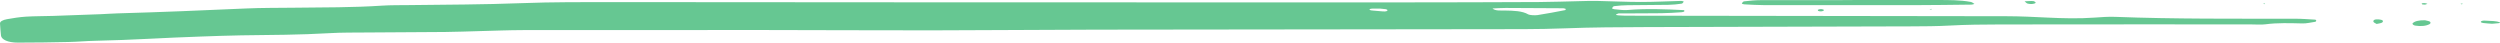 <svg width="528" height="9" viewBox="0 0 528 9" fill="none" xmlns="http://www.w3.org/2000/svg">
<path d="M355.67 2.14C355.868 2.358 355.705 2.543 355.145 2.583C353.742 2.681 352.324 2.771 350.9 2.79C347.802 2.829 344.698 2.821 341.848 2.832C341.09 3.054 341.175 3.197 341.877 3.25C342.579 3.303 343.302 3.314 344.017 3.314C370.618 3.351 397.225 3.373 423.825 3.427C426.688 3.432 429.552 3.575 432.401 3.713C435.747 3.872 439.071 3.959 442.423 3.715C443.827 3.614 445.294 3.505 446.697 3.558C459.363 4.041 472.057 3.94 484.744 3.954C486.154 3.956 487.565 4.069 488.968 4.15C489.075 4.155 489.209 4.304 489.202 4.383C489.195 4.464 489.082 4.59 488.926 4.612C488.054 4.744 487.147 4.968 486.275 4.949C483.645 4.89 481.051 4.789 478.464 5.131C477.6 5.246 476.565 5.162 475.608 5.159C468.421 5.154 461.234 5.139 454.047 5.142C443.501 5.145 432.961 5.159 422.415 5.165C418.821 5.168 415.242 5.207 411.663 5.403C409.061 5.546 406.411 5.56 403.781 5.568C385.091 5.627 366.393 5.658 347.703 5.72C341.962 5.739 336.228 5.762 330.48 5.986C324.781 6.21 319.005 6.154 313.264 6.166C285.941 6.208 258.617 6.216 231.301 6.264C219.798 6.283 208.295 6.395 196.791 6.409C184.806 6.421 172.828 6.348 160.843 6.339C144.066 6.328 127.289 6.331 110.513 6.356C107.408 6.362 104.304 6.494 101.192 6.572C98.804 6.631 96.415 6.732 94.027 6.754C88.519 6.808 83.005 6.816 77.491 6.861C74.854 6.883 72.189 6.852 69.595 7.004C63.408 7.368 57.178 7.385 50.955 7.464C48.084 7.5 45.228 7.629 42.357 7.719C34.958 7.954 27.636 8.47 20.208 8.61C18.301 8.647 16.409 8.829 14.502 8.868C10.923 8.944 7.33 9.003 3.743 9C1.681 9 0.299 8.358 0.207 7.503C0.114 6.656 0.058 5.807 0.001 4.96C-0.027 4.534 0.589 4.214 1.461 4.055C2.751 3.822 4.112 3.603 5.501 3.516C7.386 3.399 9.321 3.424 11.235 3.359C14.573 3.25 17.912 3.127 21.25 2.998C22.441 2.953 23.624 2.857 24.815 2.824C33.894 2.569 42.946 2.196 51.982 1.789C55.306 1.641 58.68 1.669 62.033 1.629C68.256 1.559 74.493 1.601 80.673 1.192C82.552 1.069 84.494 1.102 86.415 1.077C94.31 0.982 102.206 0.971 110.102 0.668C116.764 0.413 123.511 0.446 130.216 0.446C155.144 0.444 180.064 0.488 204.992 0.497C235.185 0.508 265.386 0.511 295.58 0.505C305.403 0.502 315.234 0.474 325.058 0.43C327.928 0.416 330.792 0.303 333.662 0.242C334.853 0.217 336.051 0.169 337.241 0.194C340.346 0.256 343.45 0.413 346.548 0.416C349.397 0.418 352.246 0.264 355.095 0.191C355.265 0.186 355.627 0.312 355.599 0.351C355.507 0.505 355.386 0.744 355.124 0.78C354.238 0.903 353.288 1.007 352.353 1.021C349.482 1.069 346.604 1.06 343.727 1.102C342.791 1.116 341.834 1.187 340.941 1.296C340.679 1.327 340.544 1.579 340.466 1.742C340.438 1.798 340.729 1.929 340.913 1.946C341.834 2.025 342.841 2.19 343.698 2.117C347.731 1.781 351.707 1.944 355.67 2.14ZM330.7 1.89C330.522 1.84 330.345 1.747 330.168 1.744C326.121 1.714 322.074 1.688 318.02 1.68C317.112 1.677 316.198 1.744 315.206 1.784C315.801 2.333 316.893 2.204 317.743 2.221C319.692 2.255 321.514 2.297 322.768 3.042C323.038 3.202 324.179 3.272 324.725 3.188C326.716 2.885 328.63 2.504 330.551 2.14C330.671 2.115 330.65 1.974 330.7 1.89ZM291.405 1.809C290.838 1.809 290.37 1.798 289.903 1.815C289.69 1.823 289.364 1.859 289.3 1.918C289.109 2.095 289.407 2.196 290.03 2.238C290.725 2.283 291.405 2.364 292.093 2.412C292.688 2.454 293.05 2.353 293.035 2.143C293.028 2.07 292.83 1.966 292.66 1.938C292.22 1.873 291.76 1.843 291.405 1.809Z" fill="#66C792"/>
<path d="M391.236 0.001C397.218 0.001 403.2 -0.002 409.182 0.004C411.577 0.006 413.987 -0.008 416.22 0.407C416.567 0.472 416.744 0.685 416.999 0.828C416.801 0.878 416.602 0.974 416.397 0.976C412.336 1.021 408.274 1.083 404.206 1.088C393.674 1.102 383.148 1.097 372.616 1.083C371.206 1.08 369.788 0.988 368.378 0.917C368.186 0.909 367.846 0.786 367.874 0.744C367.967 0.578 368.108 0.309 368.371 0.281C369.497 0.155 370.674 0.034 371.837 0.032C378.301 0.009 384.757 0.02 391.221 0.02C391.236 0.012 391.236 0.006 391.236 0.001Z" fill="#66C792"/>
<path d="M512.159 4.276C512.528 4.377 513.045 4.447 513.215 4.584C513.385 4.722 513.357 4.971 513.13 5.092C512.386 5.493 511.302 5.605 510.068 5.406C509.771 5.358 509.437 5.089 509.522 4.966C509.87 4.483 510.862 4.251 512.159 4.276Z" fill="#66C792"/>
<path d="M526.327 5.019C525.796 4.977 525.115 4.943 524.478 4.862C523.96 4.795 523.818 4.621 524.088 4.455C524.187 4.394 524.471 4.34 524.655 4.346C525.328 4.366 526.008 4.399 526.668 4.453C527.738 4.54 528.369 4.811 527.766 4.89C527.348 4.946 526.901 4.968 526.327 5.019Z" fill="#66C792"/>
<path d="M427.588 0.278C428.262 0.253 428.864 0.186 429.417 0.228C429.651 0.245 430.027 0.533 429.92 0.615C429.573 0.878 428.864 0.906 428.269 0.766C427.978 0.696 427.879 0.497 427.588 0.278Z" fill="#66C792"/>
<path d="M502.002 5.086C501.754 4.938 501.4 4.803 501.294 4.64C501.201 4.5 501.258 4.29 501.478 4.183C501.846 4.004 502.959 4.088 503.207 4.324C503.349 4.453 503.271 4.674 503.058 4.786C502.817 4.915 502.321 4.974 501.938 5.061L502.002 5.086Z" fill="#66C792"/>
<path d="M383.914 2.084C384.24 1.91 384.651 1.868 385.048 2C385.176 2.042 385.254 2.182 385.169 2.235C384.885 2.423 384.453 2.457 384.056 2.325C383.928 2.283 383.957 2.165 383.914 2.084Z" fill="#66C792"/>
<path d="M512.194 0.973C511.982 0.959 511.642 0.971 511.571 0.923C511.294 0.73 511.535 0.623 512.18 0.668C512.365 0.679 512.514 0.766 512.677 0.817C512.514 0.867 512.357 0.92 512.194 0.973Z" fill="#66C792"/>
<path d="M478.379 0.873L477.933 0.811L478.294 0.716L478.379 0.873Z" fill="#66C792"/>
<path d="M519.92 0.926L519.665 0.766L520.182 0.769L519.92 0.926Z" fill="#66C792"/>
<path d="M407.502 1.932L407.963 1.876L407.899 2.028L407.502 1.932Z" fill="#66C792"/>
</svg>
